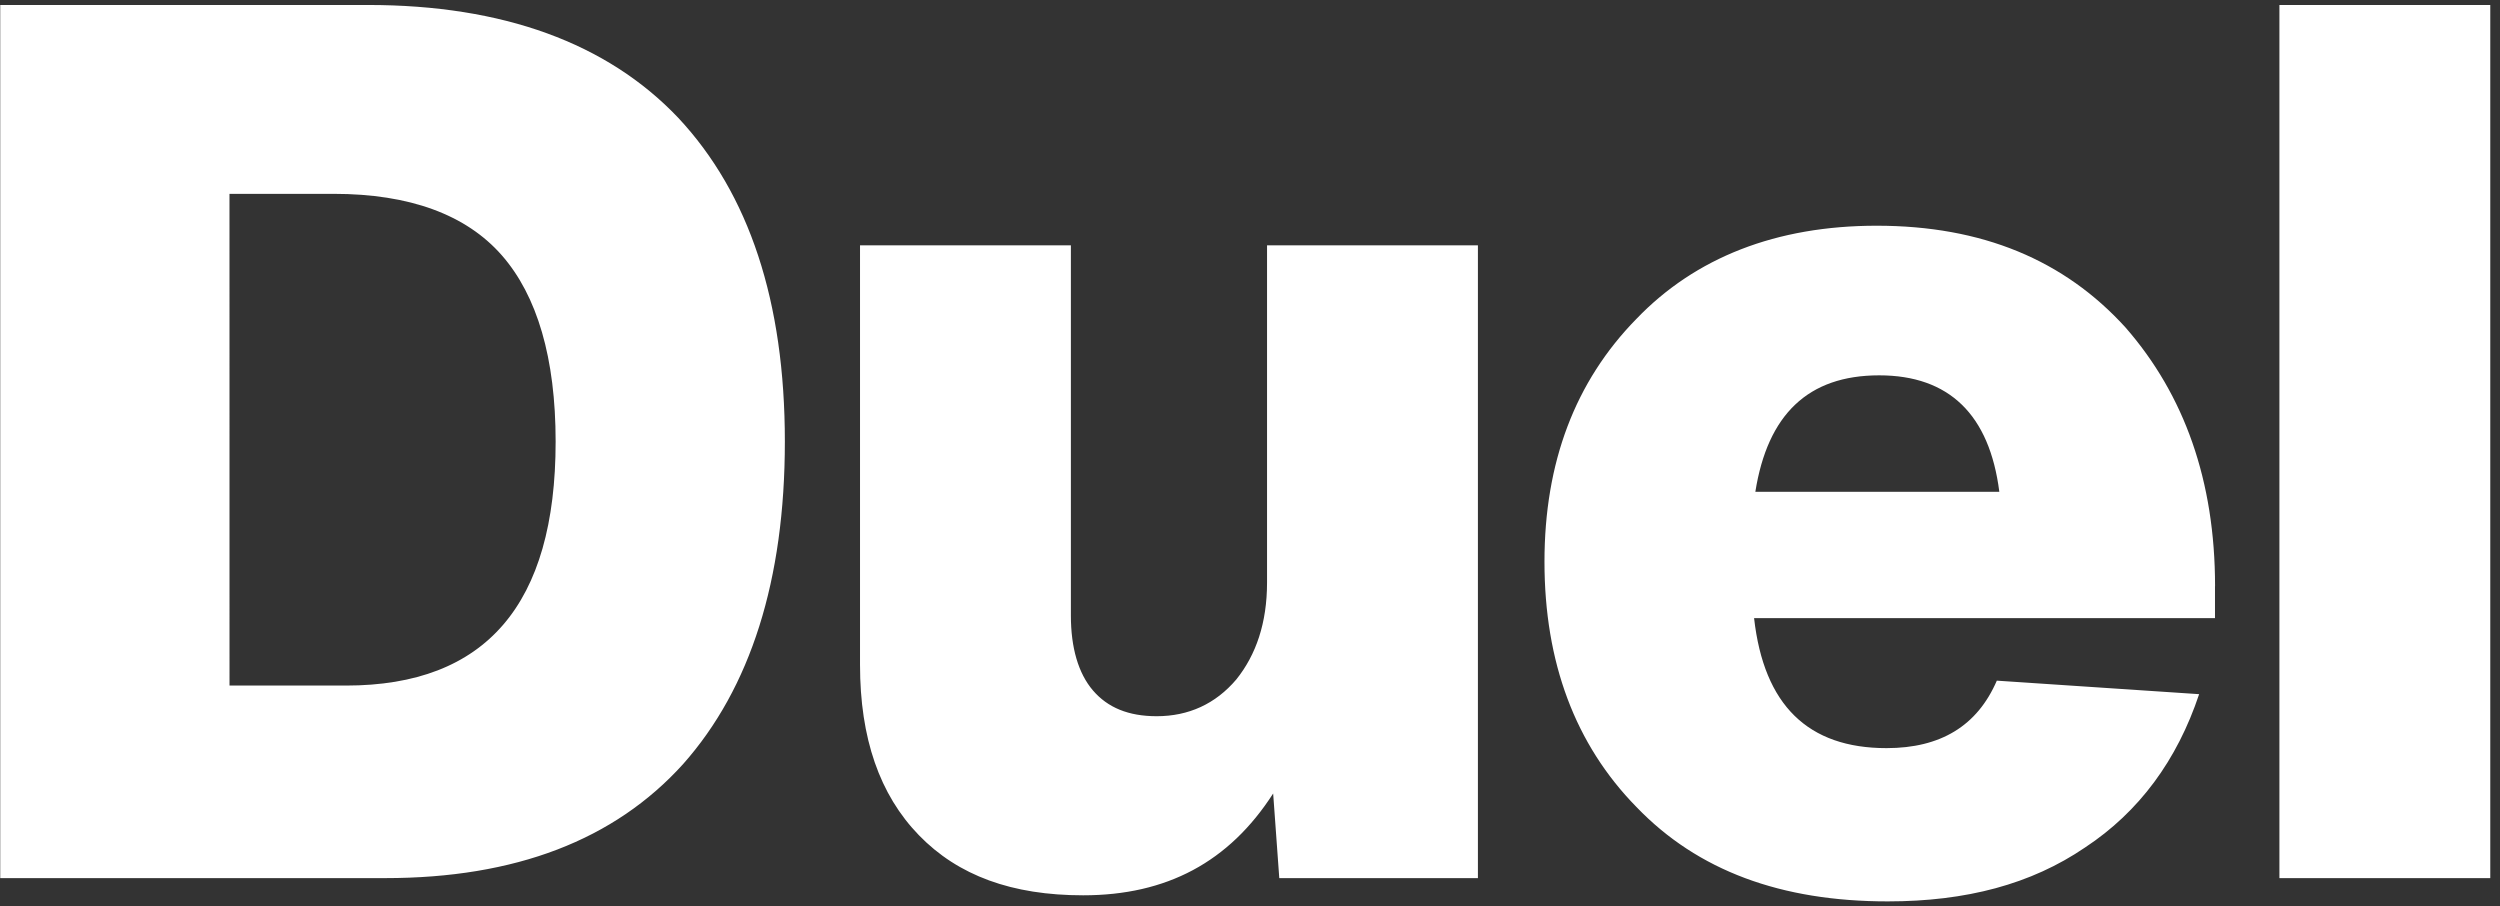 <svg width="251" height="91" viewBox="0 0 251 91" fill="none" xmlns="http://www.w3.org/2000/svg">
<rect x="0" y="0" width="251" height="91" fill="#333333" stroke="none"/>
<path d="M250.024 88.163H228.853V0.5H250.024V88.163ZM222.385 58.861V62.06H176.11C177.095 70.801 181.527 75.112 189.403 75.112C194.819 75.112 198.511 72.893 200.481 68.338L220.793 69.694C218.575 76.341 214.758 81.515 209.344 85.085C203.928 88.778 197.404 90.5 189.528 90.5C178.821 90.5 170.449 87.426 164.296 81.019C158.142 74.741 155.065 66.494 155.065 56.398C155.065 46.423 158.142 38.296 164.296 32.017C170.205 25.862 178.328 22.662 188.421 22.662C199.003 22.662 207.253 26.106 213.406 32.884C219.315 39.654 222.392 48.272 222.392 58.861M176.236 49.38H200.732C199.747 41.62 195.686 37.684 188.669 37.684C181.531 37.684 177.469 41.62 176.236 49.38ZM127.211 58.49V24.632H148.382V88.163H128.44L127.825 79.667C123.393 86.559 117.118 89.889 108.746 89.889C101.608 89.889 96.195 87.915 92.255 83.852C88.316 79.789 86.346 74.127 86.346 66.742V24.629H107.517V61.812C107.517 65.012 108.257 67.597 109.731 69.319C111.212 71.045 113.3 71.908 116.133 71.908C119.332 71.908 122.042 70.675 124.13 68.212C126.104 65.749 127.211 62.549 127.211 58.486M0.024 0.5H36.954C50.49 0.5 60.954 4.315 68.092 11.825C75.231 19.46 78.8 30.295 78.8 44.331C78.8 58.242 75.356 69.079 68.585 76.712C61.693 84.346 51.723 88.163 38.675 88.163H0.024V0.5ZM23.043 68.831H34.736C48.769 68.831 55.785 60.705 55.785 44.331C55.785 35.962 53.937 29.68 50.368 25.617C46.799 21.555 41.138 19.462 33.507 19.462H23.04L23.043 68.831Z" fill="white"/>
</svg>
